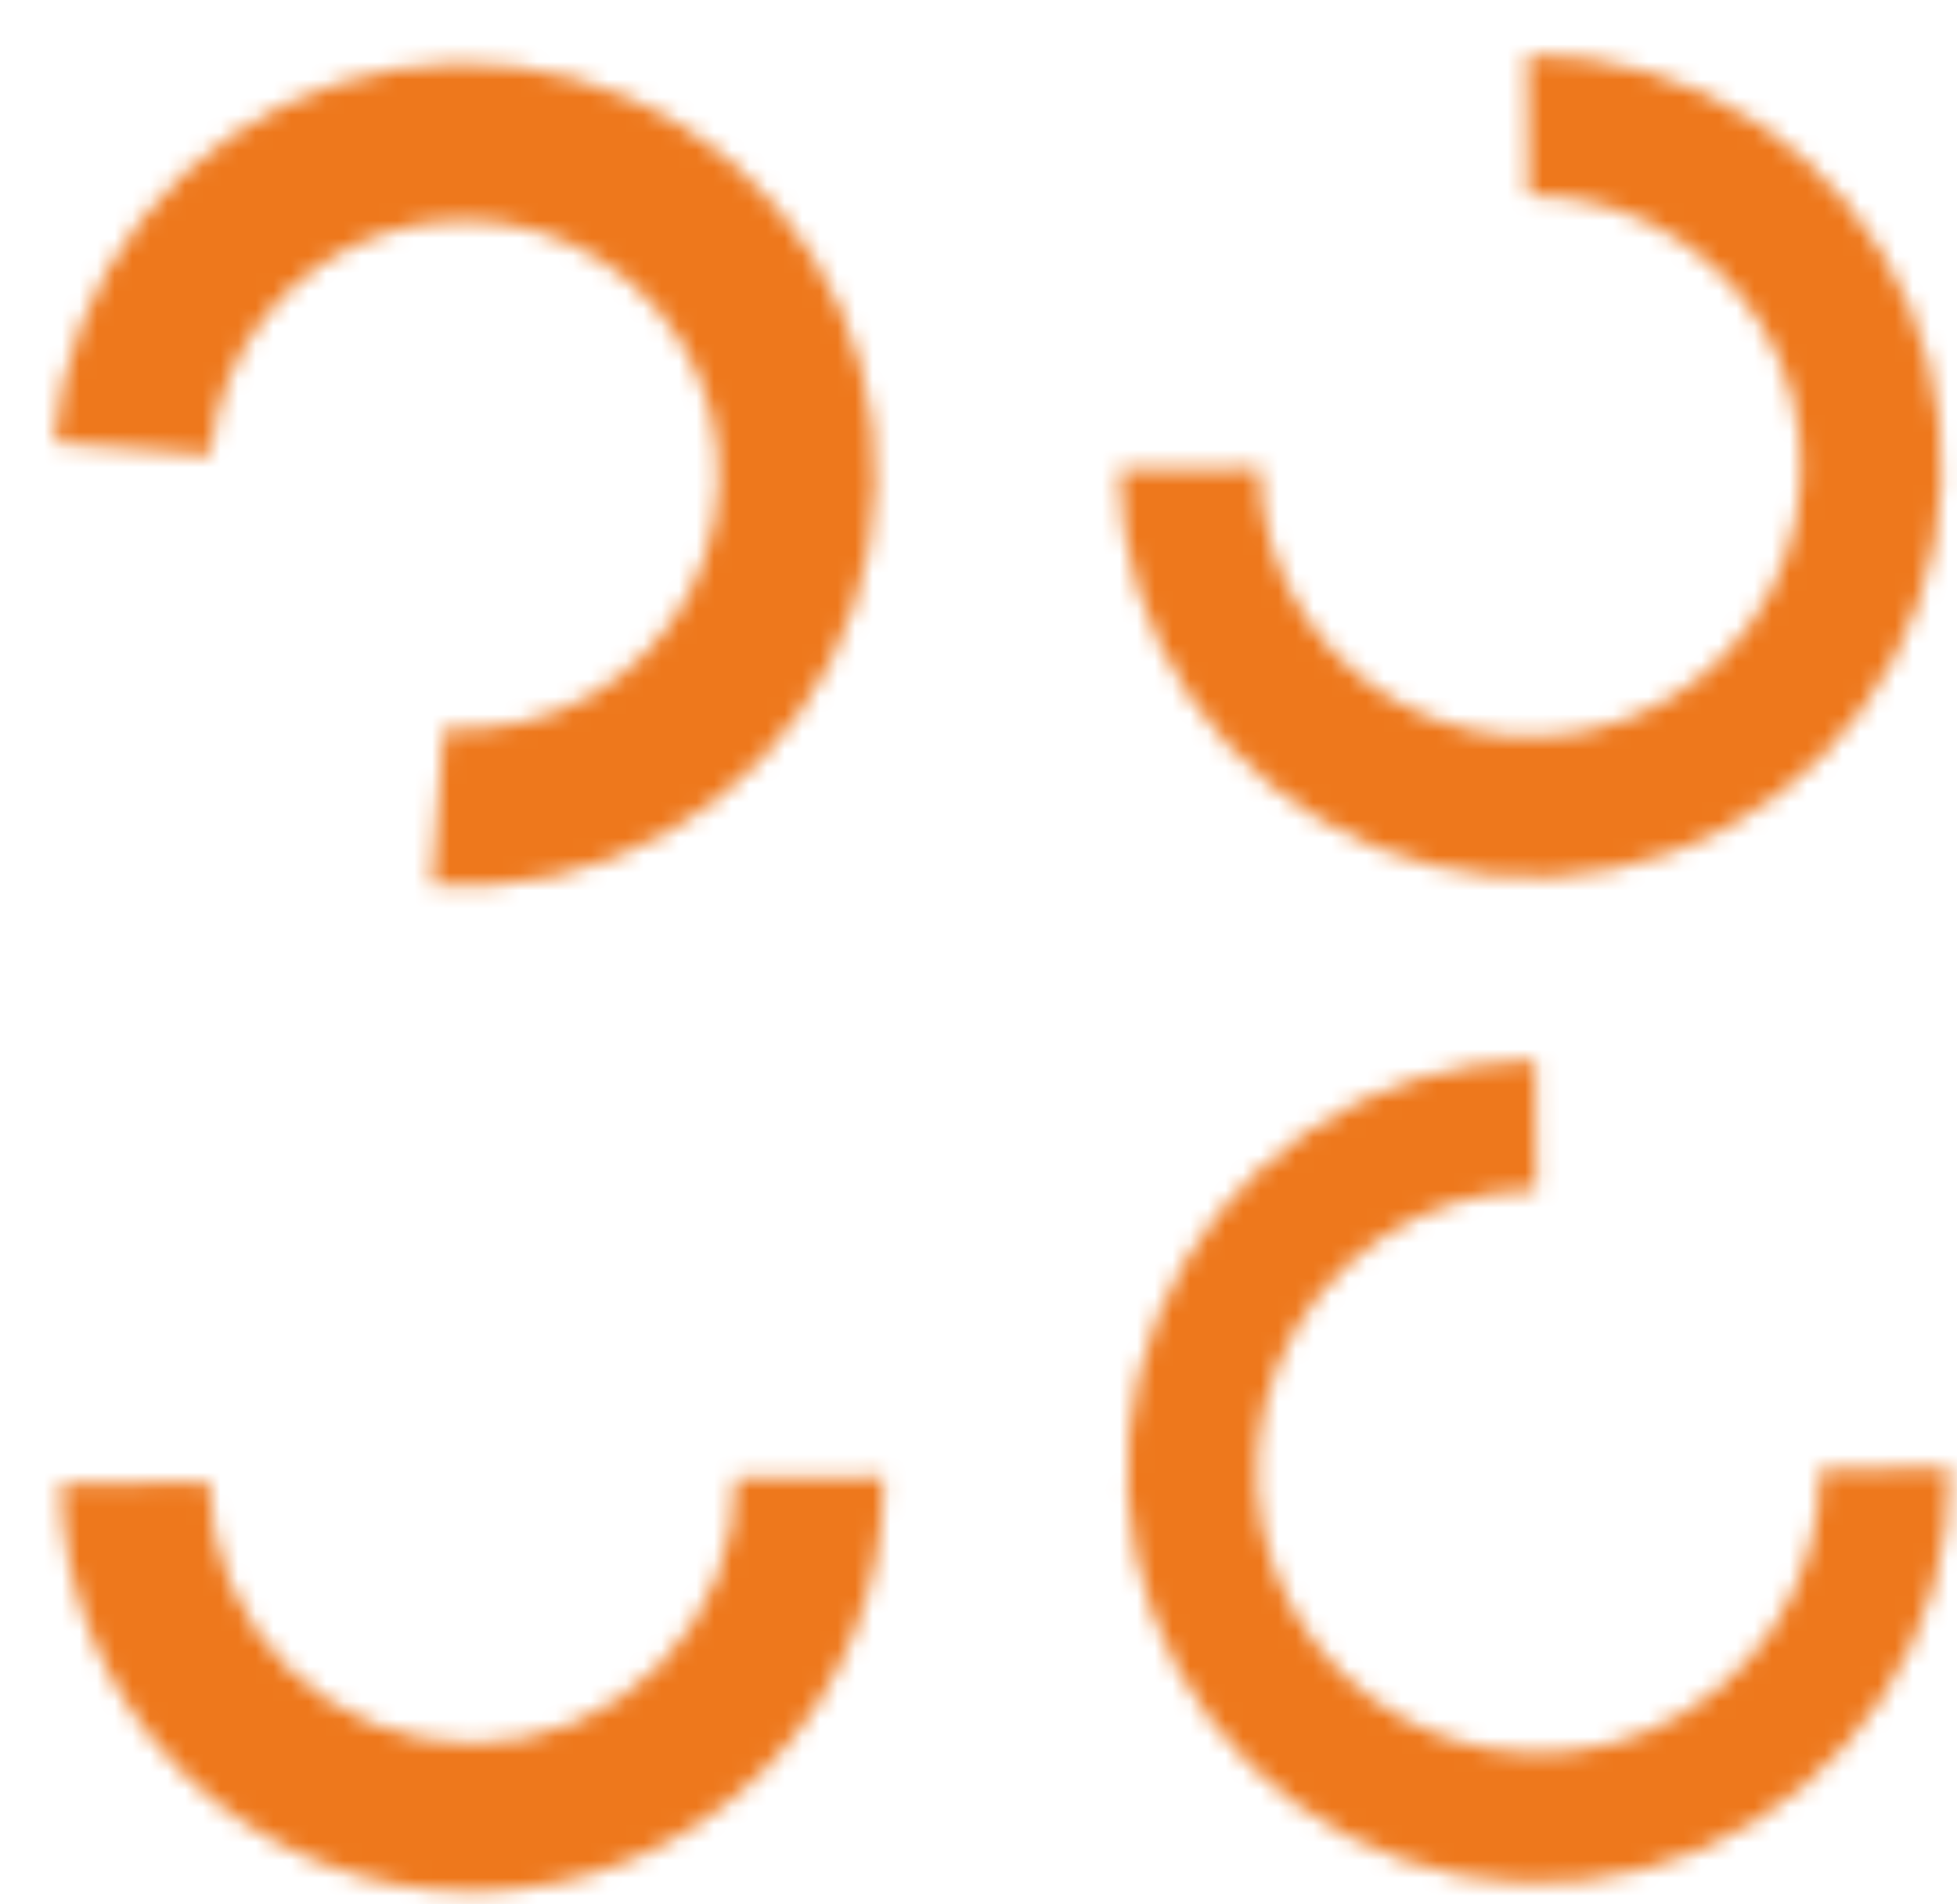 <?xml version="1.0" encoding="UTF-8"?> <svg xmlns="http://www.w3.org/2000/svg" width="111" height="108" viewBox="0 0 111 108" fill="none"> <mask id="path-1-inside-1_90_275" fill="white"> <path d="M24.494 50.181C29.094 50.544 33.698 49.534 37.724 47.279C41.75 45.025 45.017 41.627 47.112 37.516C49.207 33.404 50.036 28.764 49.494 24.182C48.952 19.599 47.063 15.281 44.067 11.772C41.07 8.263 37.1 5.721 32.659 4.469C28.218 3.216 23.506 3.308 19.117 4.734C14.728 6.16 10.861 8.855 8.004 12.478C5.147 16.102 3.429 20.491 3.067 25.091L11.94 25.79C12.164 22.945 13.226 20.23 14.993 17.989C16.761 15.747 19.152 14.081 21.867 13.199C24.581 12.317 27.496 12.26 30.243 13.035C32.99 13.809 35.445 15.381 37.298 17.552C39.152 19.722 40.32 22.393 40.656 25.227C40.991 28.062 40.478 30.932 39.182 33.475C37.886 36.017 35.866 38.119 33.375 39.513C30.885 40.908 28.038 41.532 25.192 41.308L24.494 50.181Z"></path> </mask> <path d="M24.494 50.181C29.094 50.544 33.698 49.534 37.724 47.279C41.75 45.025 45.017 41.627 47.112 37.516C49.207 33.404 50.036 28.764 49.494 24.182C48.952 19.599 47.063 15.281 44.067 11.772C41.07 8.263 37.1 5.721 32.659 4.469C28.218 3.216 23.506 3.308 19.117 4.734C14.728 6.16 10.861 8.855 8.004 12.478C5.147 16.102 3.429 20.491 3.067 25.091L11.94 25.79C12.164 22.945 13.226 20.23 14.993 17.989C16.761 15.747 19.152 14.081 21.867 13.199C24.581 12.317 27.496 12.26 30.243 13.035C32.99 13.809 35.445 15.381 37.298 17.552C39.152 19.722 40.32 22.393 40.656 25.227C40.991 28.062 40.478 30.932 39.182 33.475C37.886 36.017 35.866 38.119 33.375 39.513C30.885 40.908 28.038 41.532 25.192 41.308L24.494 50.181Z" stroke="#EE781C" stroke-width="16" mask="url(#path-1-inside-1_90_275)"></path> <mask id="path-2-inside-2_90_275" fill="white"> <path d="M3.455 84.139C3.48 87.203 4.108 90.232 5.303 93.053C6.499 95.874 8.238 98.432 10.422 100.581C12.606 102.73 15.191 104.427 18.031 105.577C20.871 106.726 23.91 107.305 26.974 107.281C30.037 107.256 33.066 106.628 35.887 105.433C38.708 104.237 41.266 102.498 43.415 100.314C45.564 98.13 47.261 95.545 48.411 92.705C49.561 89.865 50.139 86.826 50.115 83.762L41.711 83.83C41.727 85.79 41.356 87.734 40.621 89.551C39.885 91.368 38.799 93.022 37.424 94.42C36.05 95.817 34.413 96.93 32.608 97.694C30.803 98.459 28.866 98.861 26.906 98.876C24.946 98.892 23.002 98.522 21.185 97.787C19.368 97.051 17.713 95.965 16.316 94.59C14.919 93.215 13.806 91.579 13.042 89.774C12.277 87.969 11.875 86.031 11.86 84.071L3.455 84.139Z"></path> </mask> <path d="M3.455 84.139C3.48 87.203 4.108 90.232 5.303 93.053C6.499 95.874 8.238 98.432 10.422 100.581C12.606 102.73 15.191 104.427 18.031 105.577C20.871 106.726 23.91 107.305 26.974 107.281C30.037 107.256 33.066 106.628 35.887 105.433C38.708 104.237 41.266 102.498 43.415 100.314C45.564 98.13 47.261 95.545 48.411 92.705C49.561 89.865 50.139 86.826 50.115 83.762L41.711 83.83C41.727 85.79 41.356 87.734 40.621 89.551C39.885 91.368 38.799 93.022 37.424 94.42C36.05 95.817 34.413 96.93 32.608 97.694C30.803 98.459 28.866 98.861 26.906 98.876C24.946 98.892 23.002 98.522 21.185 97.787C19.368 97.051 17.713 95.965 16.316 94.59C14.919 93.215 13.806 91.579 13.042 89.774C12.277 87.969 11.875 86.031 11.86 84.071L3.455 84.139Z" stroke="#EE781C" stroke-width="16" mask="url(#path-2-inside-2_90_275)"></path> <mask id="path-3-inside-3_90_275" fill="white"> <path d="M110.599 83.274C110.636 87.888 109.305 92.41 106.772 96.267C104.24 100.124 100.62 103.144 96.371 104.944C92.123 106.744 87.436 107.244 82.903 106.38C78.37 105.517 74.195 103.328 70.906 100.092C67.617 96.856 65.362 92.717 64.425 88.198C63.488 83.68 63.912 78.986 65.644 74.709C67.375 70.431 70.336 66.763 74.151 64.169C77.967 61.575 82.467 60.17 87.081 60.133L87.14 67.482C83.98 67.508 80.898 68.47 78.284 70.247C75.67 72.024 73.642 74.537 72.457 77.466C71.271 80.396 70.98 83.612 71.622 86.706C72.263 89.801 73.808 92.636 76.061 94.853C78.314 97.07 81.174 98.569 84.278 99.16C87.383 99.752 90.594 99.409 93.504 98.177C96.414 96.943 98.893 94.875 100.628 92.233C102.363 89.591 103.275 86.494 103.249 83.333L110.599 83.274Z"></path> </mask> <path d="M110.599 83.274C110.636 87.888 109.305 92.41 106.772 96.267C104.24 100.124 100.62 103.144 96.371 104.944C92.123 106.744 87.436 107.244 82.903 106.38C78.37 105.517 74.195 103.328 70.906 100.092C67.617 96.856 65.362 92.717 64.425 88.198C63.488 83.68 63.912 78.986 65.644 74.709C67.375 70.431 70.336 66.763 74.151 64.169C77.967 61.575 82.467 60.17 87.081 60.133L87.14 67.482C83.98 67.508 80.898 68.47 78.284 70.247C75.67 72.024 73.642 74.537 72.457 77.466C71.271 80.396 70.98 83.612 71.622 86.706C72.263 89.801 73.808 92.636 76.061 94.853C78.314 97.07 81.174 98.569 84.278 99.16C87.383 99.752 90.594 99.409 93.504 98.177C96.414 96.943 98.893 94.875 100.628 92.233C102.363 89.591 103.275 86.494 103.249 83.333L110.599 83.274Z" stroke="#EE781C" stroke-width="16" mask="url(#path-3-inside-3_90_275)"></path> <mask id="path-4-inside-4_90_275" fill="white"> <path d="M86.62 3.105C91.235 3.067 95.756 4.399 99.613 6.932C103.471 9.464 106.49 13.084 108.291 17.332C110.091 21.581 110.591 26.268 109.727 30.801C108.863 35.334 106.675 39.508 103.439 42.798C100.202 46.087 96.063 48.342 91.545 49.279C87.027 50.216 82.332 49.791 78.055 48.06C73.778 46.329 70.11 43.368 67.516 39.552C64.921 35.736 63.516 31.237 63.479 26.623L71.448 26.558C71.473 29.596 72.398 32.559 74.106 35.071C75.814 37.584 78.229 39.533 81.045 40.673C83.861 41.813 86.952 42.092 89.927 41.475C92.902 40.859 95.627 39.374 97.758 37.208C99.889 35.042 101.33 32.294 101.898 29.309C102.467 26.325 102.138 23.239 100.953 20.441C99.767 17.644 97.779 15.261 95.24 13.594C92.7 11.926 89.723 11.049 86.685 11.074L86.62 3.105Z"></path> </mask> <path d="M86.62 3.105C91.235 3.067 95.756 4.399 99.613 6.932C103.471 9.464 106.49 13.084 108.291 17.332C110.091 21.581 110.591 26.268 109.727 30.801C108.863 35.334 106.675 39.508 103.439 42.798C100.202 46.087 96.063 48.342 91.545 49.279C87.027 50.216 82.332 49.791 78.055 48.06C73.778 46.329 70.11 43.368 67.516 39.552C64.921 35.736 63.516 31.237 63.479 26.623L71.448 26.558C71.473 29.596 72.398 32.559 74.106 35.071C75.814 37.584 78.229 39.533 81.045 40.673C83.861 41.813 86.952 42.092 89.927 41.475C92.902 40.859 95.627 39.374 97.758 37.208C99.889 35.042 101.33 32.294 101.898 29.309C102.467 26.325 102.138 23.239 100.953 20.441C99.767 17.644 97.779 15.261 95.24 13.594C92.7 11.926 89.723 11.049 86.685 11.074L86.62 3.105Z" stroke="#EE781C" stroke-width="16" mask="url(#path-4-inside-4_90_275)"></path> </svg> 